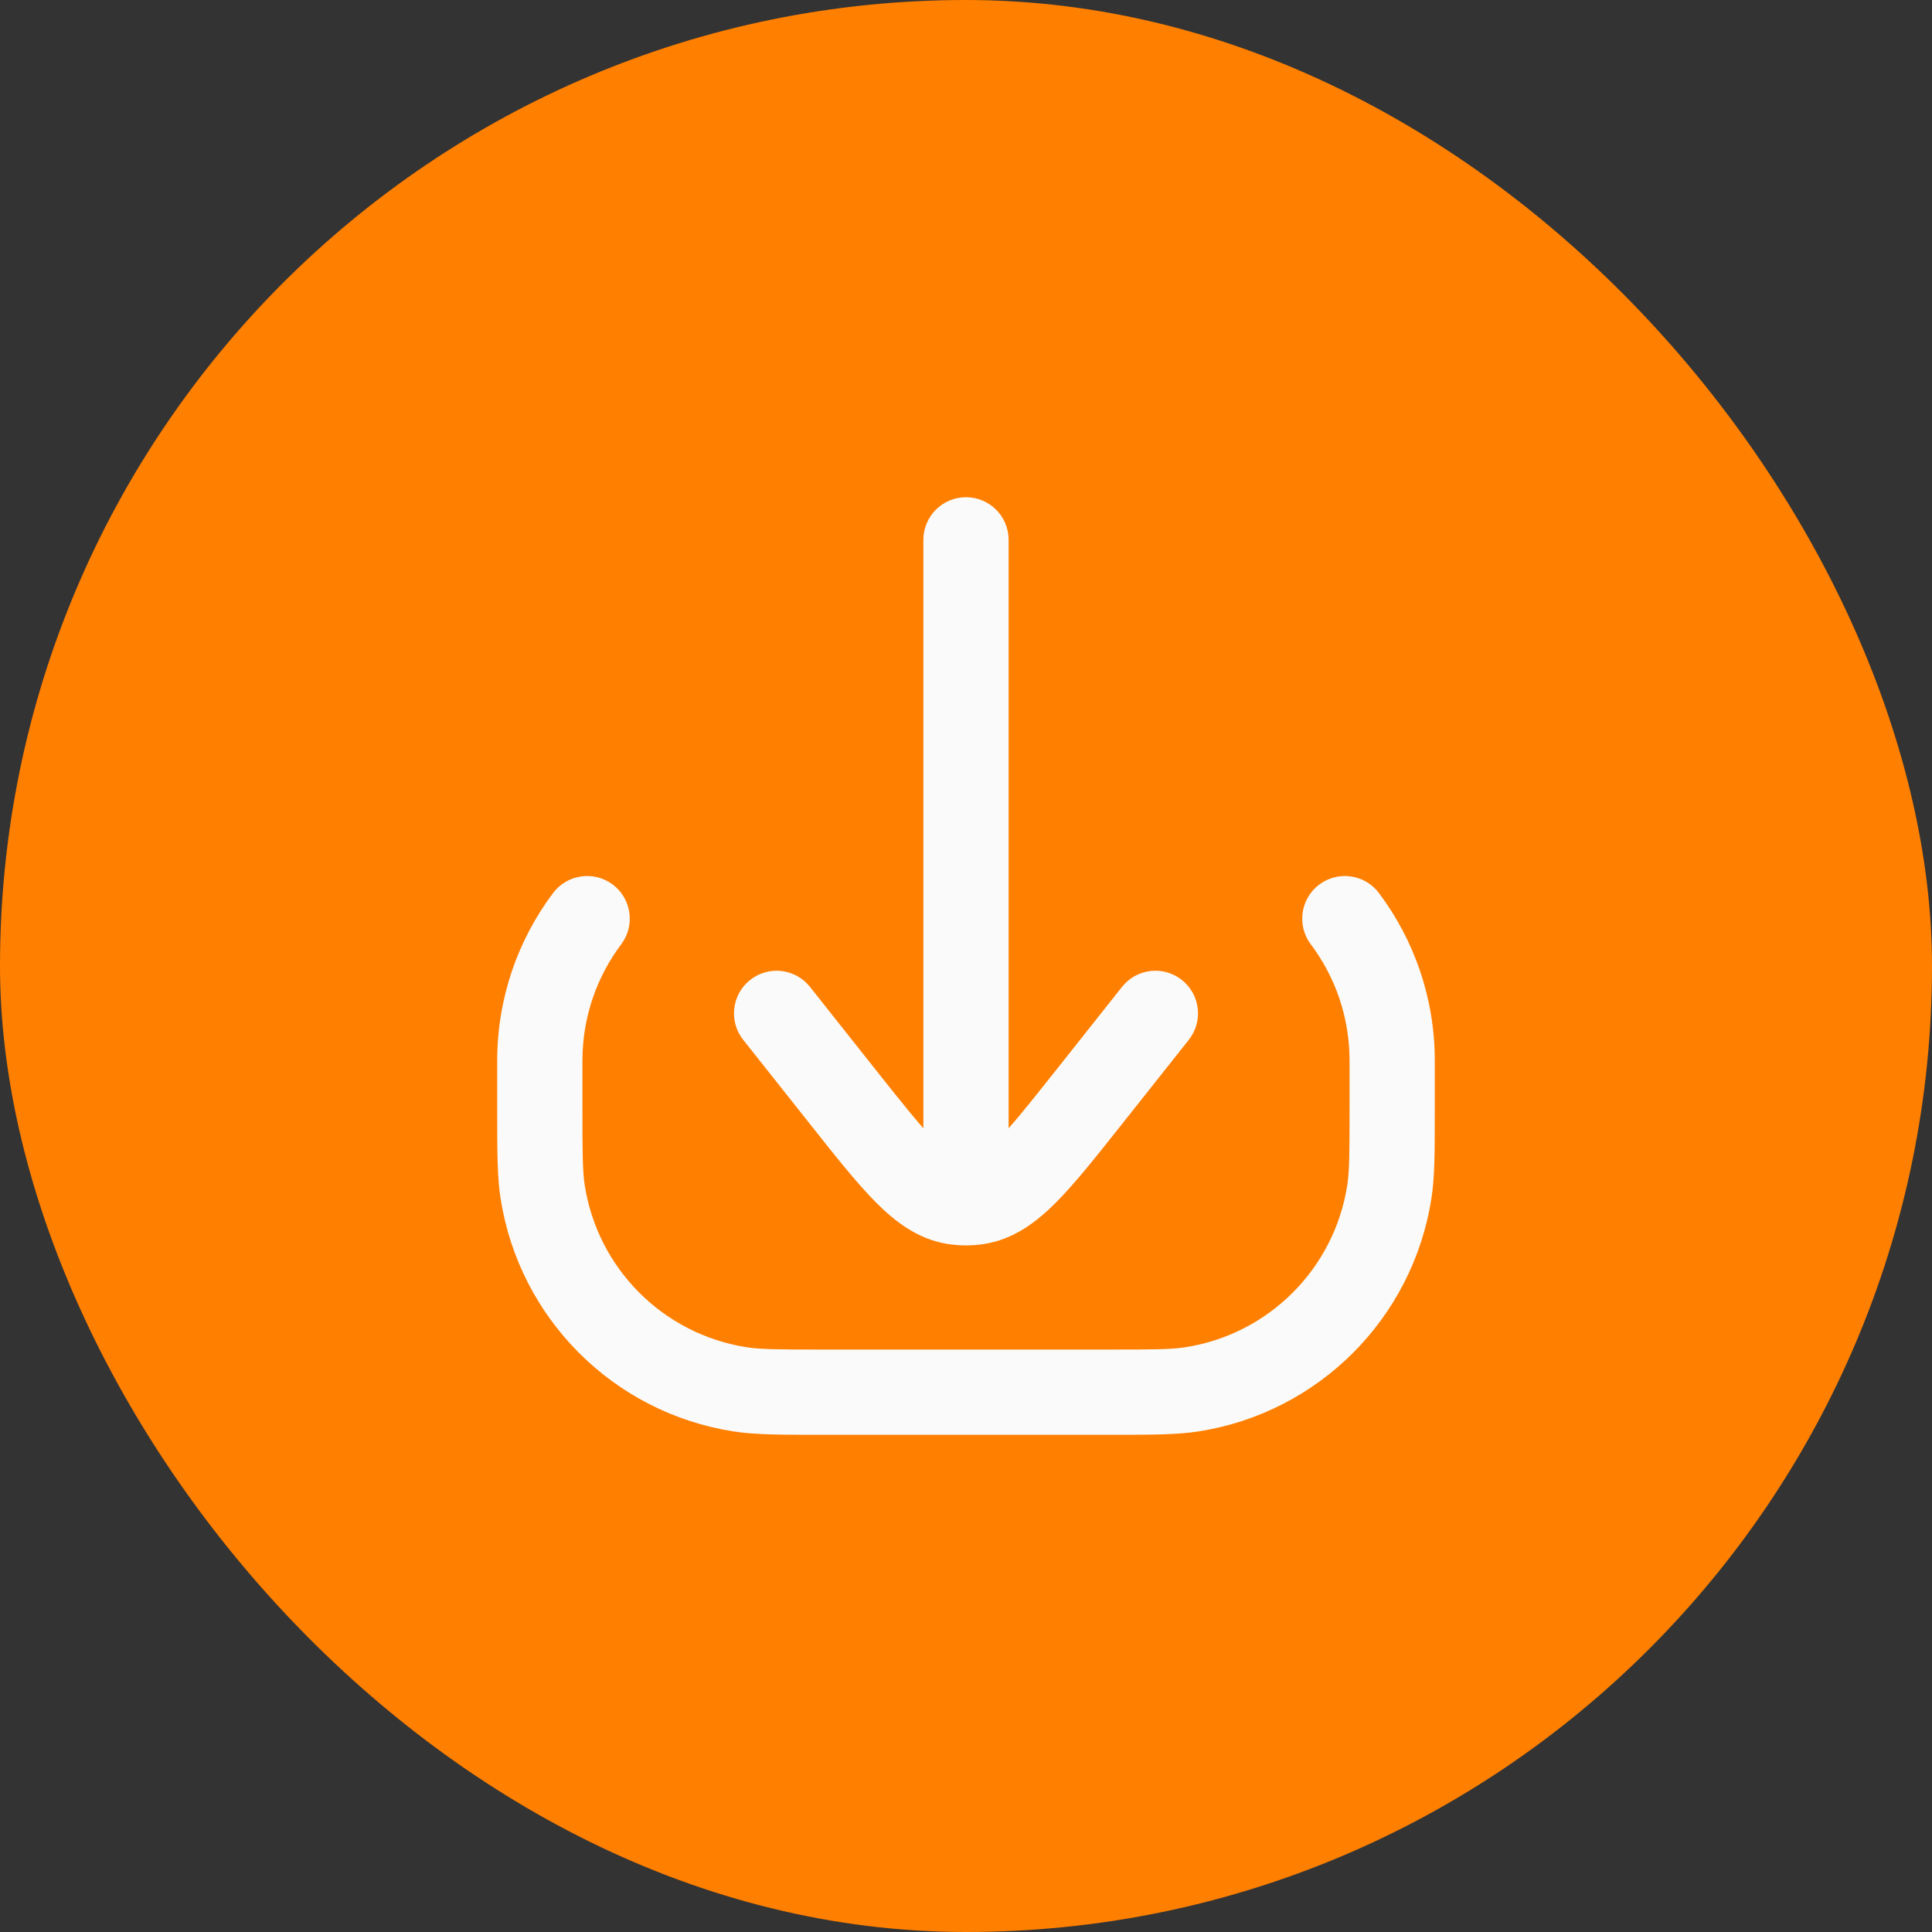 <?xml version="1.0" encoding="UTF-8"?> <svg xmlns="http://www.w3.org/2000/svg" width="34" height="34" viewBox="0 0 34 34" fill="none"><rect x="0" y="0" width="34" height="34" fill="#333333" stroke="none"/><rect width="34" height="34" rx="17" fill="#FF7F00"></rect><path d="M13.015 24.449L12.898 25.189L12.898 25.189L13.015 24.449ZM9.551 20.985L10.292 20.868L10.292 20.868L9.551 20.985ZM24.449 20.985L25.189 21.102L25.189 21.102L24.449 20.985ZM20.985 24.449L21.102 25.189L21.102 25.189L20.985 24.449ZM24.267 15.716C24.018 15.385 23.548 15.318 23.216 15.567C22.885 15.816 22.819 16.286 23.067 16.617L23.667 16.167L24.267 15.716ZM10.933 16.617C11.181 16.286 11.115 15.816 10.784 15.567C10.452 15.318 9.982 15.385 9.733 15.716L10.333 16.167L10.933 16.617ZM17.75 9.5C17.75 9.086 17.414 8.75 17 8.75C16.586 8.75 16.25 9.086 16.25 9.5H17H17.75ZM14.254 17.367C13.997 17.043 13.525 16.988 13.201 17.246C12.876 17.503 12.822 17.975 13.079 18.299L13.667 17.833L14.254 17.367ZM14.832 19.302L14.244 19.768L14.244 19.768L14.832 19.302ZM19.169 19.302L18.581 18.837L18.581 18.837L19.169 19.302ZM20.921 18.299C21.178 17.975 21.124 17.503 20.799 17.246C20.475 16.988 20.003 17.043 19.746 17.367L20.333 17.833L20.921 18.299ZM16.791 21.15L16.673 21.891L16.673 21.891L16.791 21.15ZM17.209 21.15L17.327 21.891L17.327 21.891L17.209 21.15ZM24.5 18.667H23.75V19.5H24.5H25.25V18.667H24.5ZM19.5 24.5V23.75H14.5V24.5V25.25H19.5V24.5ZM9.5 19.5H10.25V18.667H9.5H8.75V19.5H9.5ZM14.5 24.5V23.75C13.697 23.75 13.383 23.748 13.132 23.708L13.015 24.449L12.898 25.189C13.294 25.252 13.755 25.25 14.5 25.25V24.5ZM9.5 19.5H8.75C8.75 20.245 8.748 20.706 8.811 21.102L9.551 20.985L10.292 20.868C10.252 20.617 10.25 20.303 10.25 19.5H9.5ZM13.015 24.449L13.132 23.708C11.67 23.476 10.524 22.33 10.292 20.868L9.551 20.985L8.811 21.102C9.144 23.206 10.794 24.856 12.898 25.189L13.015 24.449ZM24.5 19.5H23.75C23.75 20.303 23.748 20.617 23.708 20.868L24.449 20.985L25.189 21.102C25.252 20.706 25.25 20.245 25.25 19.5H24.5ZM19.5 24.5V25.25C20.245 25.25 20.706 25.252 21.102 25.189L20.985 24.449L20.868 23.708C20.617 23.748 20.303 23.75 19.5 23.75V24.5ZM24.449 20.985L23.708 20.868C23.476 22.33 22.33 23.476 20.868 23.708L20.985 24.449L21.102 25.189C23.206 24.856 24.856 23.206 25.189 21.102L24.449 20.985ZM24.5 18.667H25.25C25.25 17.561 24.884 16.538 24.267 15.716L23.667 16.167L23.067 16.617C23.496 17.188 23.75 17.897 23.75 18.667H24.5ZM9.5 18.667H10.25C10.25 17.897 10.504 17.188 10.933 16.617L10.333 16.167L9.733 15.716C9.116 16.538 8.75 17.561 8.75 18.667H9.5ZM17 9.5H16.25V20.333H17H17.75V9.5H17ZM13.667 17.833L13.079 18.299L14.244 19.768L14.832 19.302L15.419 18.837L14.254 17.367L13.667 17.833ZM19.169 19.302L19.756 19.768L20.921 18.299L20.333 17.833L19.746 17.367L18.581 18.837L19.169 19.302ZM14.832 19.302L14.244 19.768C14.697 20.34 15.076 20.82 15.416 21.161C15.759 21.506 16.157 21.808 16.673 21.891L16.791 21.15L16.909 20.409C16.86 20.401 16.741 20.366 16.479 20.102C16.213 19.836 15.895 19.437 15.419 18.837L14.832 19.302ZM19.169 19.302L18.581 18.837C18.105 19.437 17.787 19.836 17.521 20.102C17.259 20.366 17.14 20.401 17.091 20.409L17.209 21.15L17.327 21.891C17.843 21.808 18.241 21.506 18.584 21.161C18.924 20.82 19.303 20.34 19.756 19.768L19.169 19.302ZM16.791 21.15L16.673 21.891C16.781 21.908 16.891 21.917 17 21.917L17 21.167L17 20.417C16.97 20.417 16.94 20.414 16.909 20.409L16.791 21.15ZM17 21.167L17 21.917C17.109 21.917 17.219 21.908 17.327 21.891L17.209 21.15L17.091 20.409C17.06 20.414 17.03 20.417 17 20.417L17 21.167ZM17 20.333H16.25V21.167H17H17.75V20.333H17Z" fill="#FAFAFA"></path></svg> 